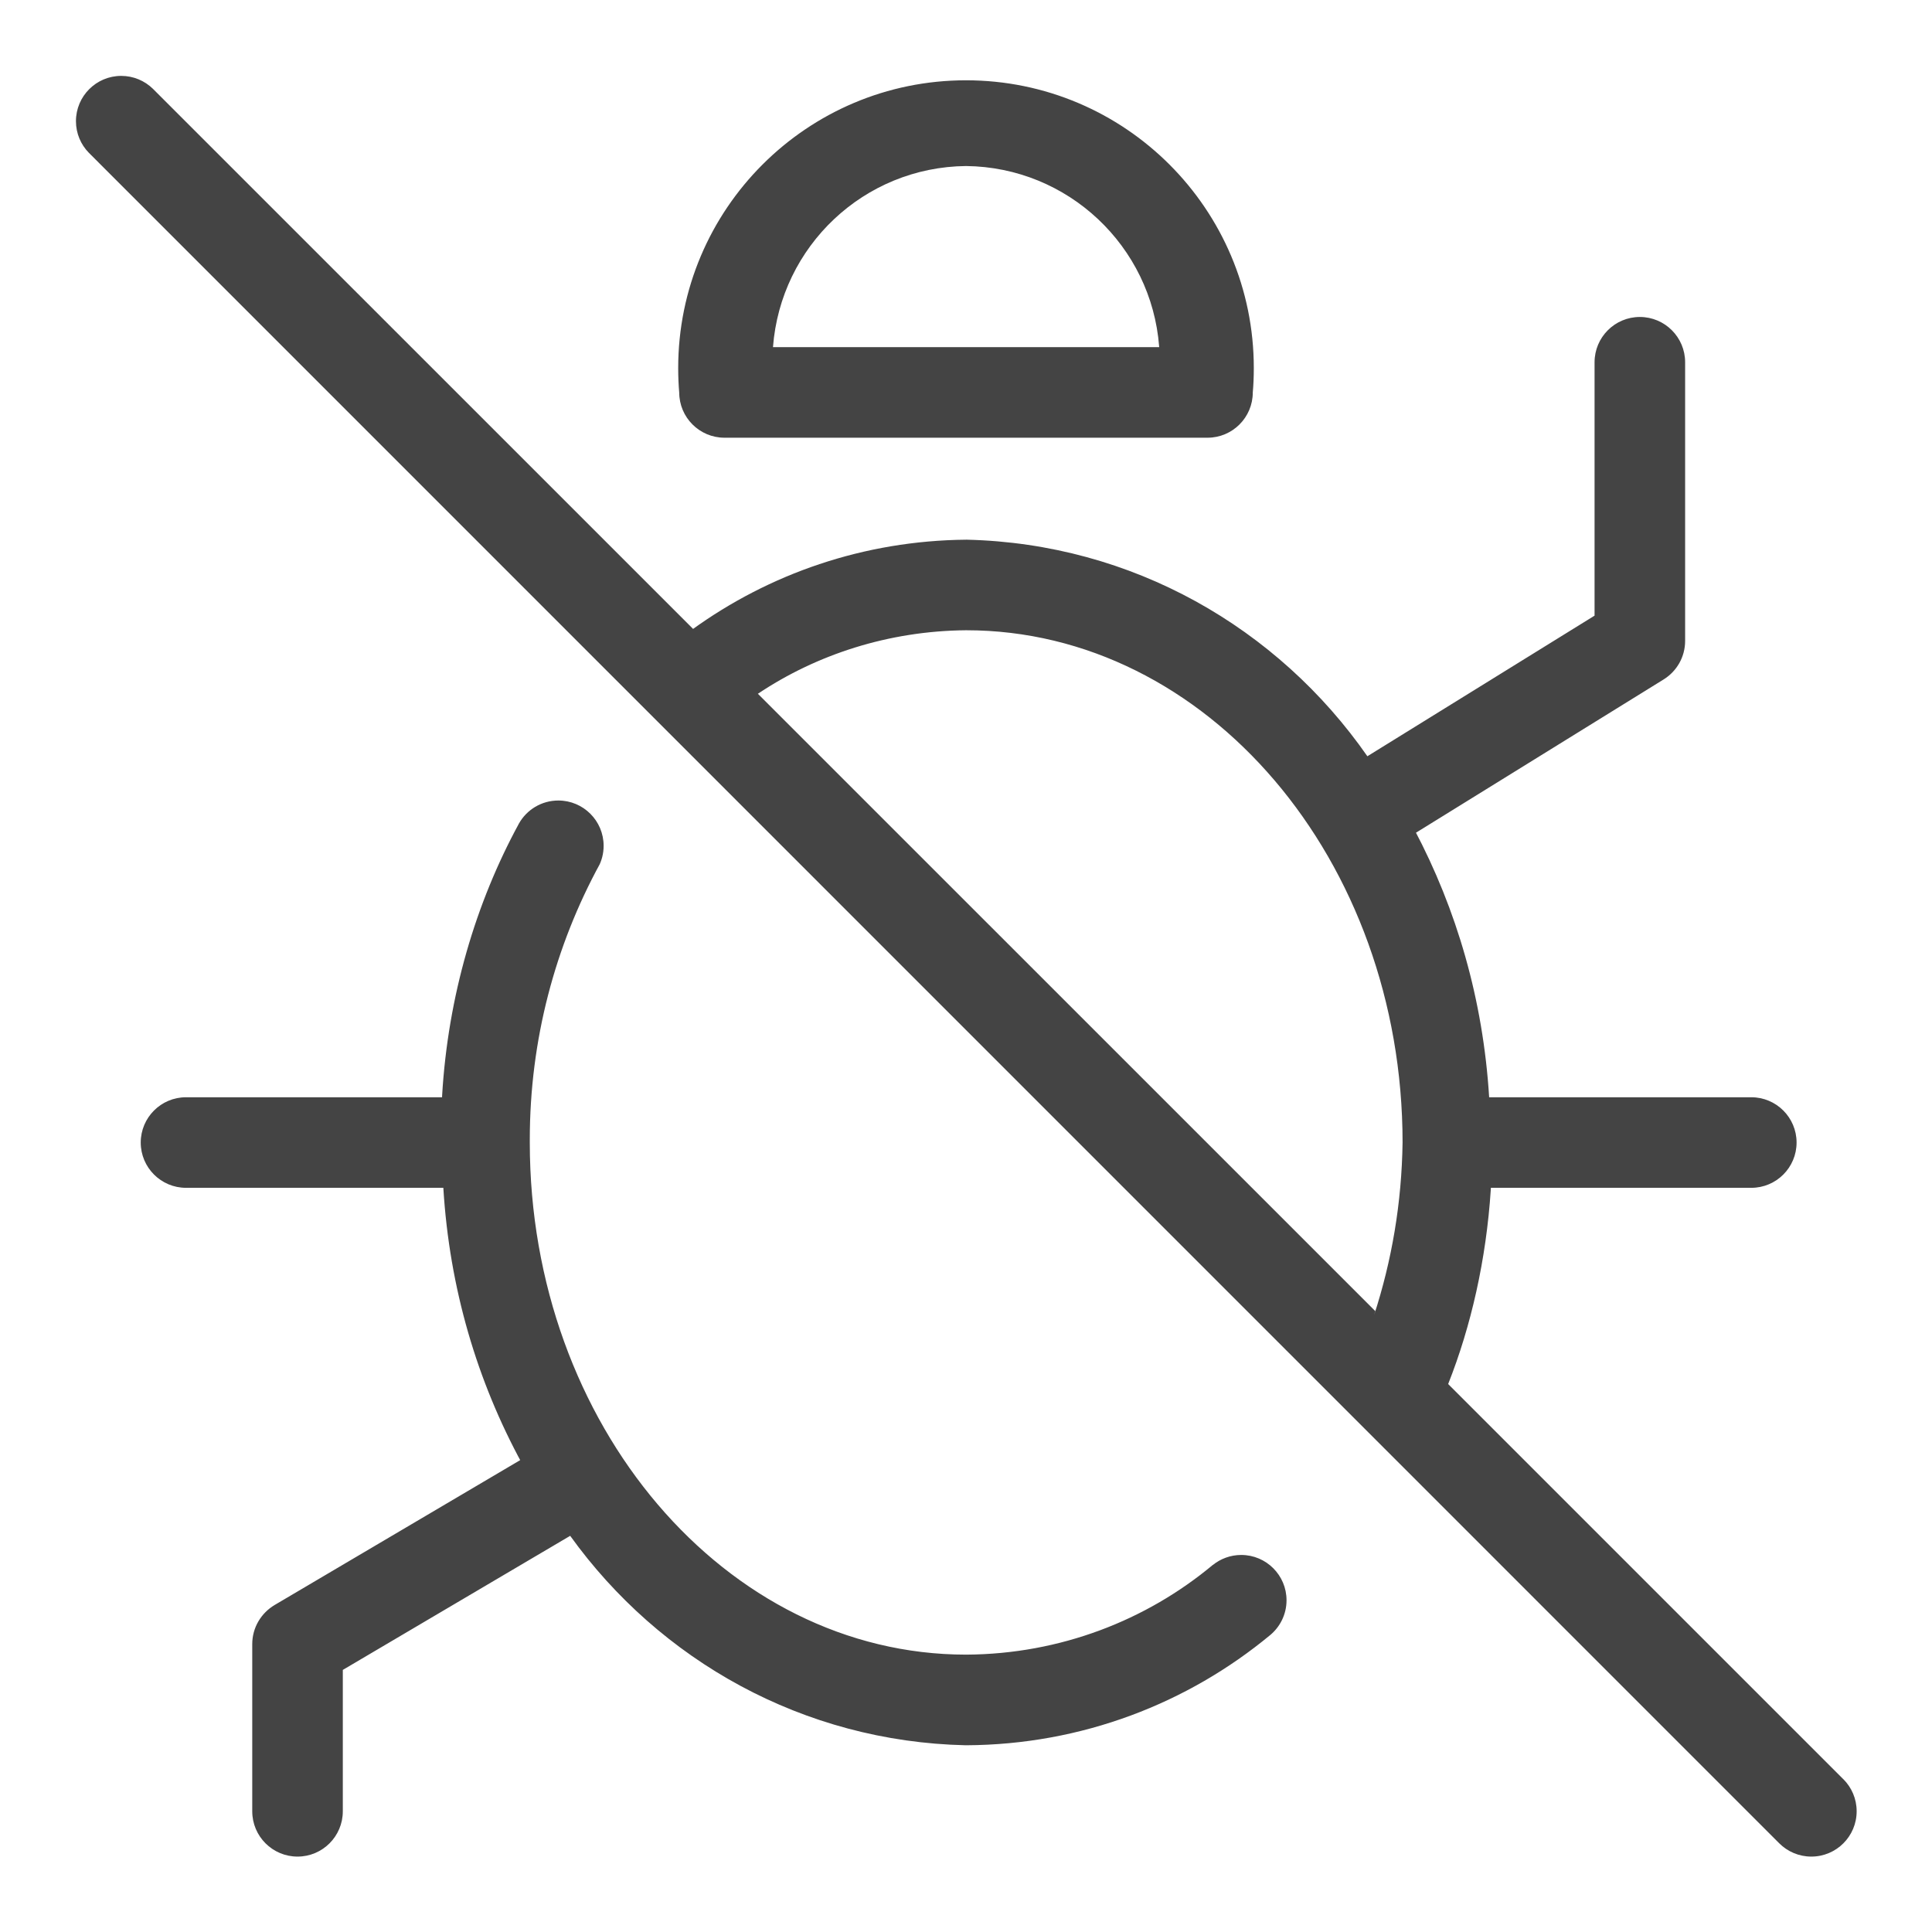 <?xml version="1.0" encoding="utf-8"?>
<!-- Uploaded to: SVG Repo, www.svgrepo.com, Generator: SVG Repo Mixer Tools -->
<svg fill="#444" width="800px" height="800px" viewBox="0 0 32 32" version="1.1" xmlns="http://www.w3.org/2000/svg">
<title>bug-slash</title>
<path d="M20.088 25.92c-1.1 0.917-2.526 1.477-4.083 1.486h-0.002c-3.985 0-7.228-3.805-7.228-8.482-0-0.014-0-0.031-0-0.048 0-1.654 0.421-3.21 1.161-4.567l-0.025 0.050c0.055-0.102 0.087-0.222 0.087-0.35 0-0.414-0.336-0.75-0.75-0.75-0.279 0-0.522 0.152-0.651 0.378l-0.002 0.004c-0.715 1.313-1.175 2.859-1.272 4.503l-0.001 0.030h-4.241c-0.414 0-0.75 0.336-0.75 0.75s0.336 0.75 0.75 0.75v0h4.262c0.101 1.666 0.561 3.204 1.303 4.566l-0.028-0.057-4.071 2.402c-0.222 0.133-0.369 0.373-0.369 0.646v0 2.77c0 0.414 0.336 0.75 0.75 0.75s0.75-0.336 0.75-0.75v0-2.342l3.766-2.221c1.485 2.065 3.859 3.409 6.55 3.469l0.009 0c1.916-0.009 3.671-0.694 5.040-1.829l-0.013 0.011c0.171-0.139 0.279-0.349 0.279-0.584 0-0.414-0.336-0.75-0.75-0.75-0.179 0-0.343 0.063-0.472 0.167l0.001-0.001zM12 7.25h8c0.414-0 0.75-0.336 0.75-0.75v0c0.011-0.121 0.017-0.261 0.017-0.403 0-2.633-2.134-4.767-4.767-4.767s-4.767 2.134-4.767 4.767c0 0.142 0.006 0.282 0.018 0.421l-0.001-0.018c0 0.414 0.336 0.75 0.75 0.75v0zM16 2.75c1.691 0.018 3.071 1.328 3.199 2.989l0.001 0.011h-6.397c0.127-1.672 1.507-2.983 3.197-3h0.002zM30.531 29.469l-6.545-6.545c0.379-0.956 0.631-2.063 0.706-3.218l0.002-0.032h4.313c0.414 0 0.75-0.336 0.75-0.75s-0.336-0.75-0.75-0.75v0h-4.342c-0.1-1.616-0.538-3.11-1.242-4.44l0.029 0.059 4.104-2.54c0.215-0.134 0.355-0.37 0.355-0.638v-4.615c0-0.414-0.336-0.75-0.75-0.75s-0.75 0.336-0.75 0.75v0 4.197l-3.763 2.329c-1.482-2.129-3.894-3.522-6.634-3.587l-0.010-0c-1.7 0.015-3.268 0.567-4.547 1.494l0.023-0.016-8.949-8.948c-0.135-0.131-0.32-0.212-0.523-0.212-0.414 0-0.75 0.336-0.75 0.75 0 0.203 0.081 0.388 0.213 0.523l27.999 28.001c0.136 0.136 0.324 0.22 0.531 0.22 0.415 0 0.751-0.336 0.751-0.751 0-0.207-0.084-0.395-0.22-0.531v0zM16.003 10.439c3.985 0 7.228 3.806 7.228 8.484-0.014 1.002-0.179 1.96-0.472 2.86l0.019-0.068-10.225-10.224c0.972-0.65 2.164-1.041 3.447-1.052l0.003-0z"></path>
</svg>
